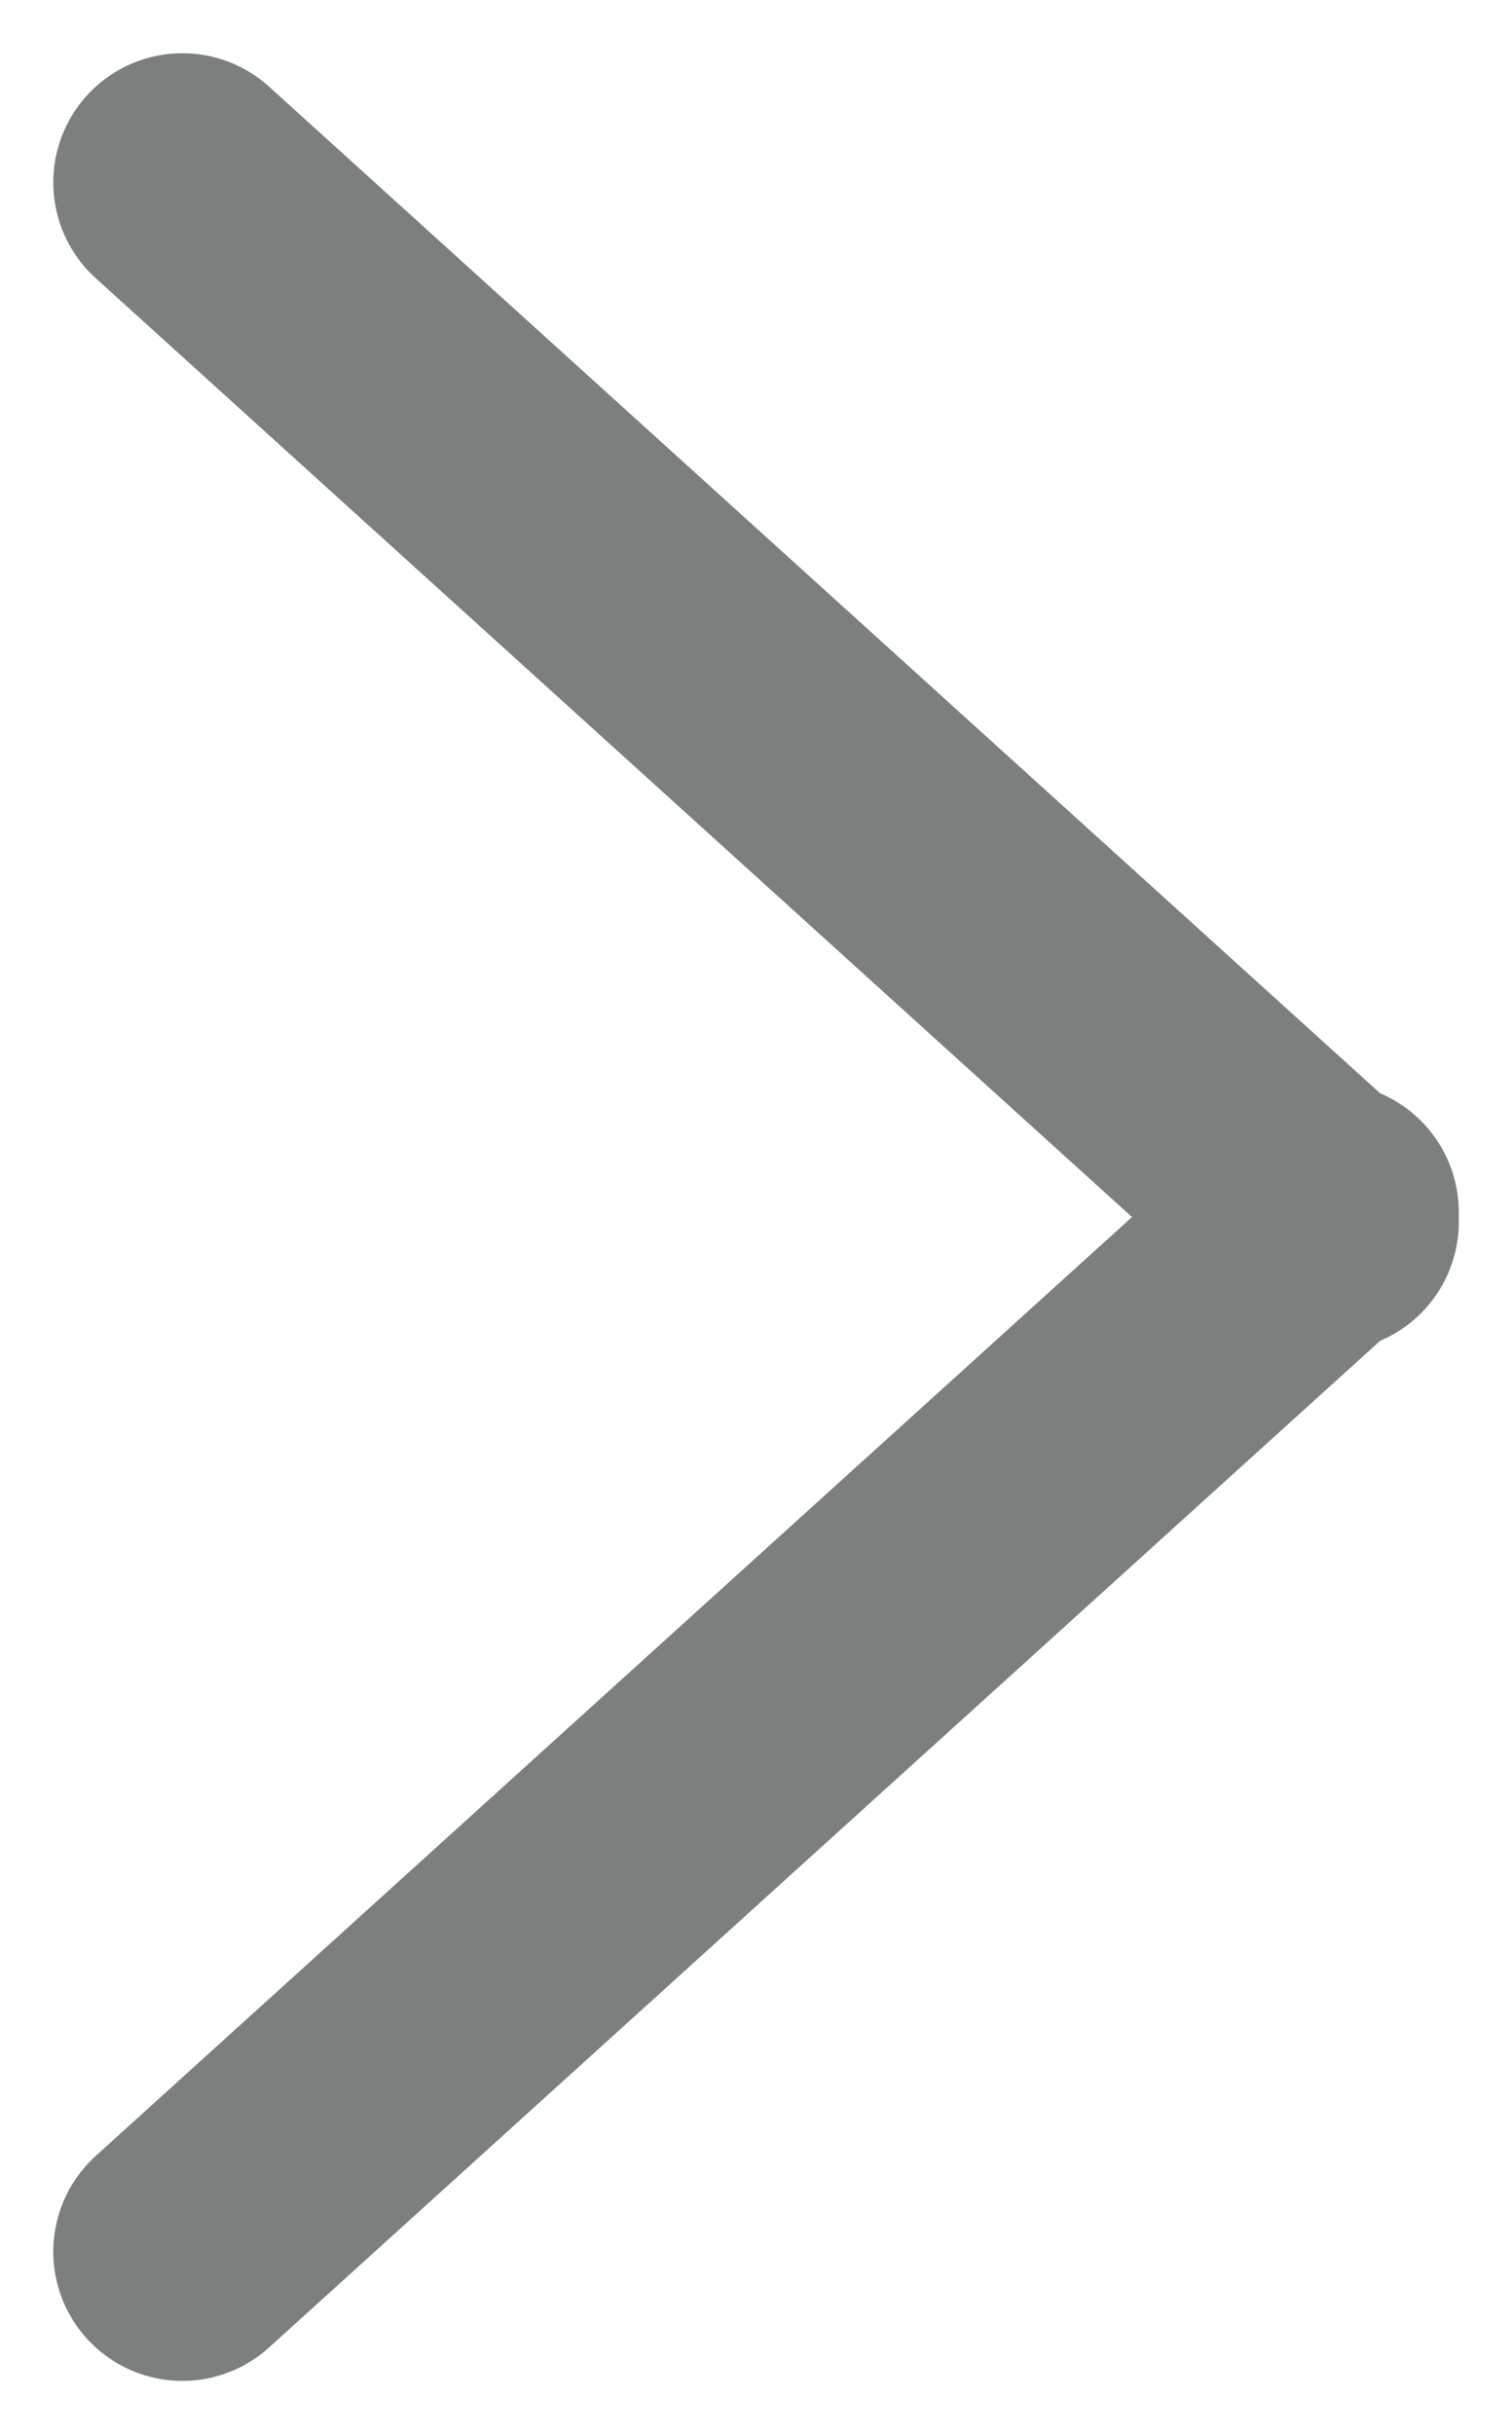 <svg xmlns="http://www.w3.org/2000/svg" width="17.565" height="28.261" viewBox="0 0 17.565 28.261">
  <g id="Group_912" data-name="Group 912" transform="translate(-132.381 215.642) rotate(-90)">
    <line id="Line_15" data-name="Line 15" x2="12.068" y2="13.328" transform="translate(189.5 134.5)" fill="none" stroke="#7b807f" stroke-linecap="round" stroke-width="3"/>
    <line id="Line_16" data-name="Line 16" x1="12.068" y2="13.328" transform="translate(201.456 134.5)" fill="none" stroke="#7b807f" stroke-linecap="round" stroke-width="3"/>
  </g>
</svg>
